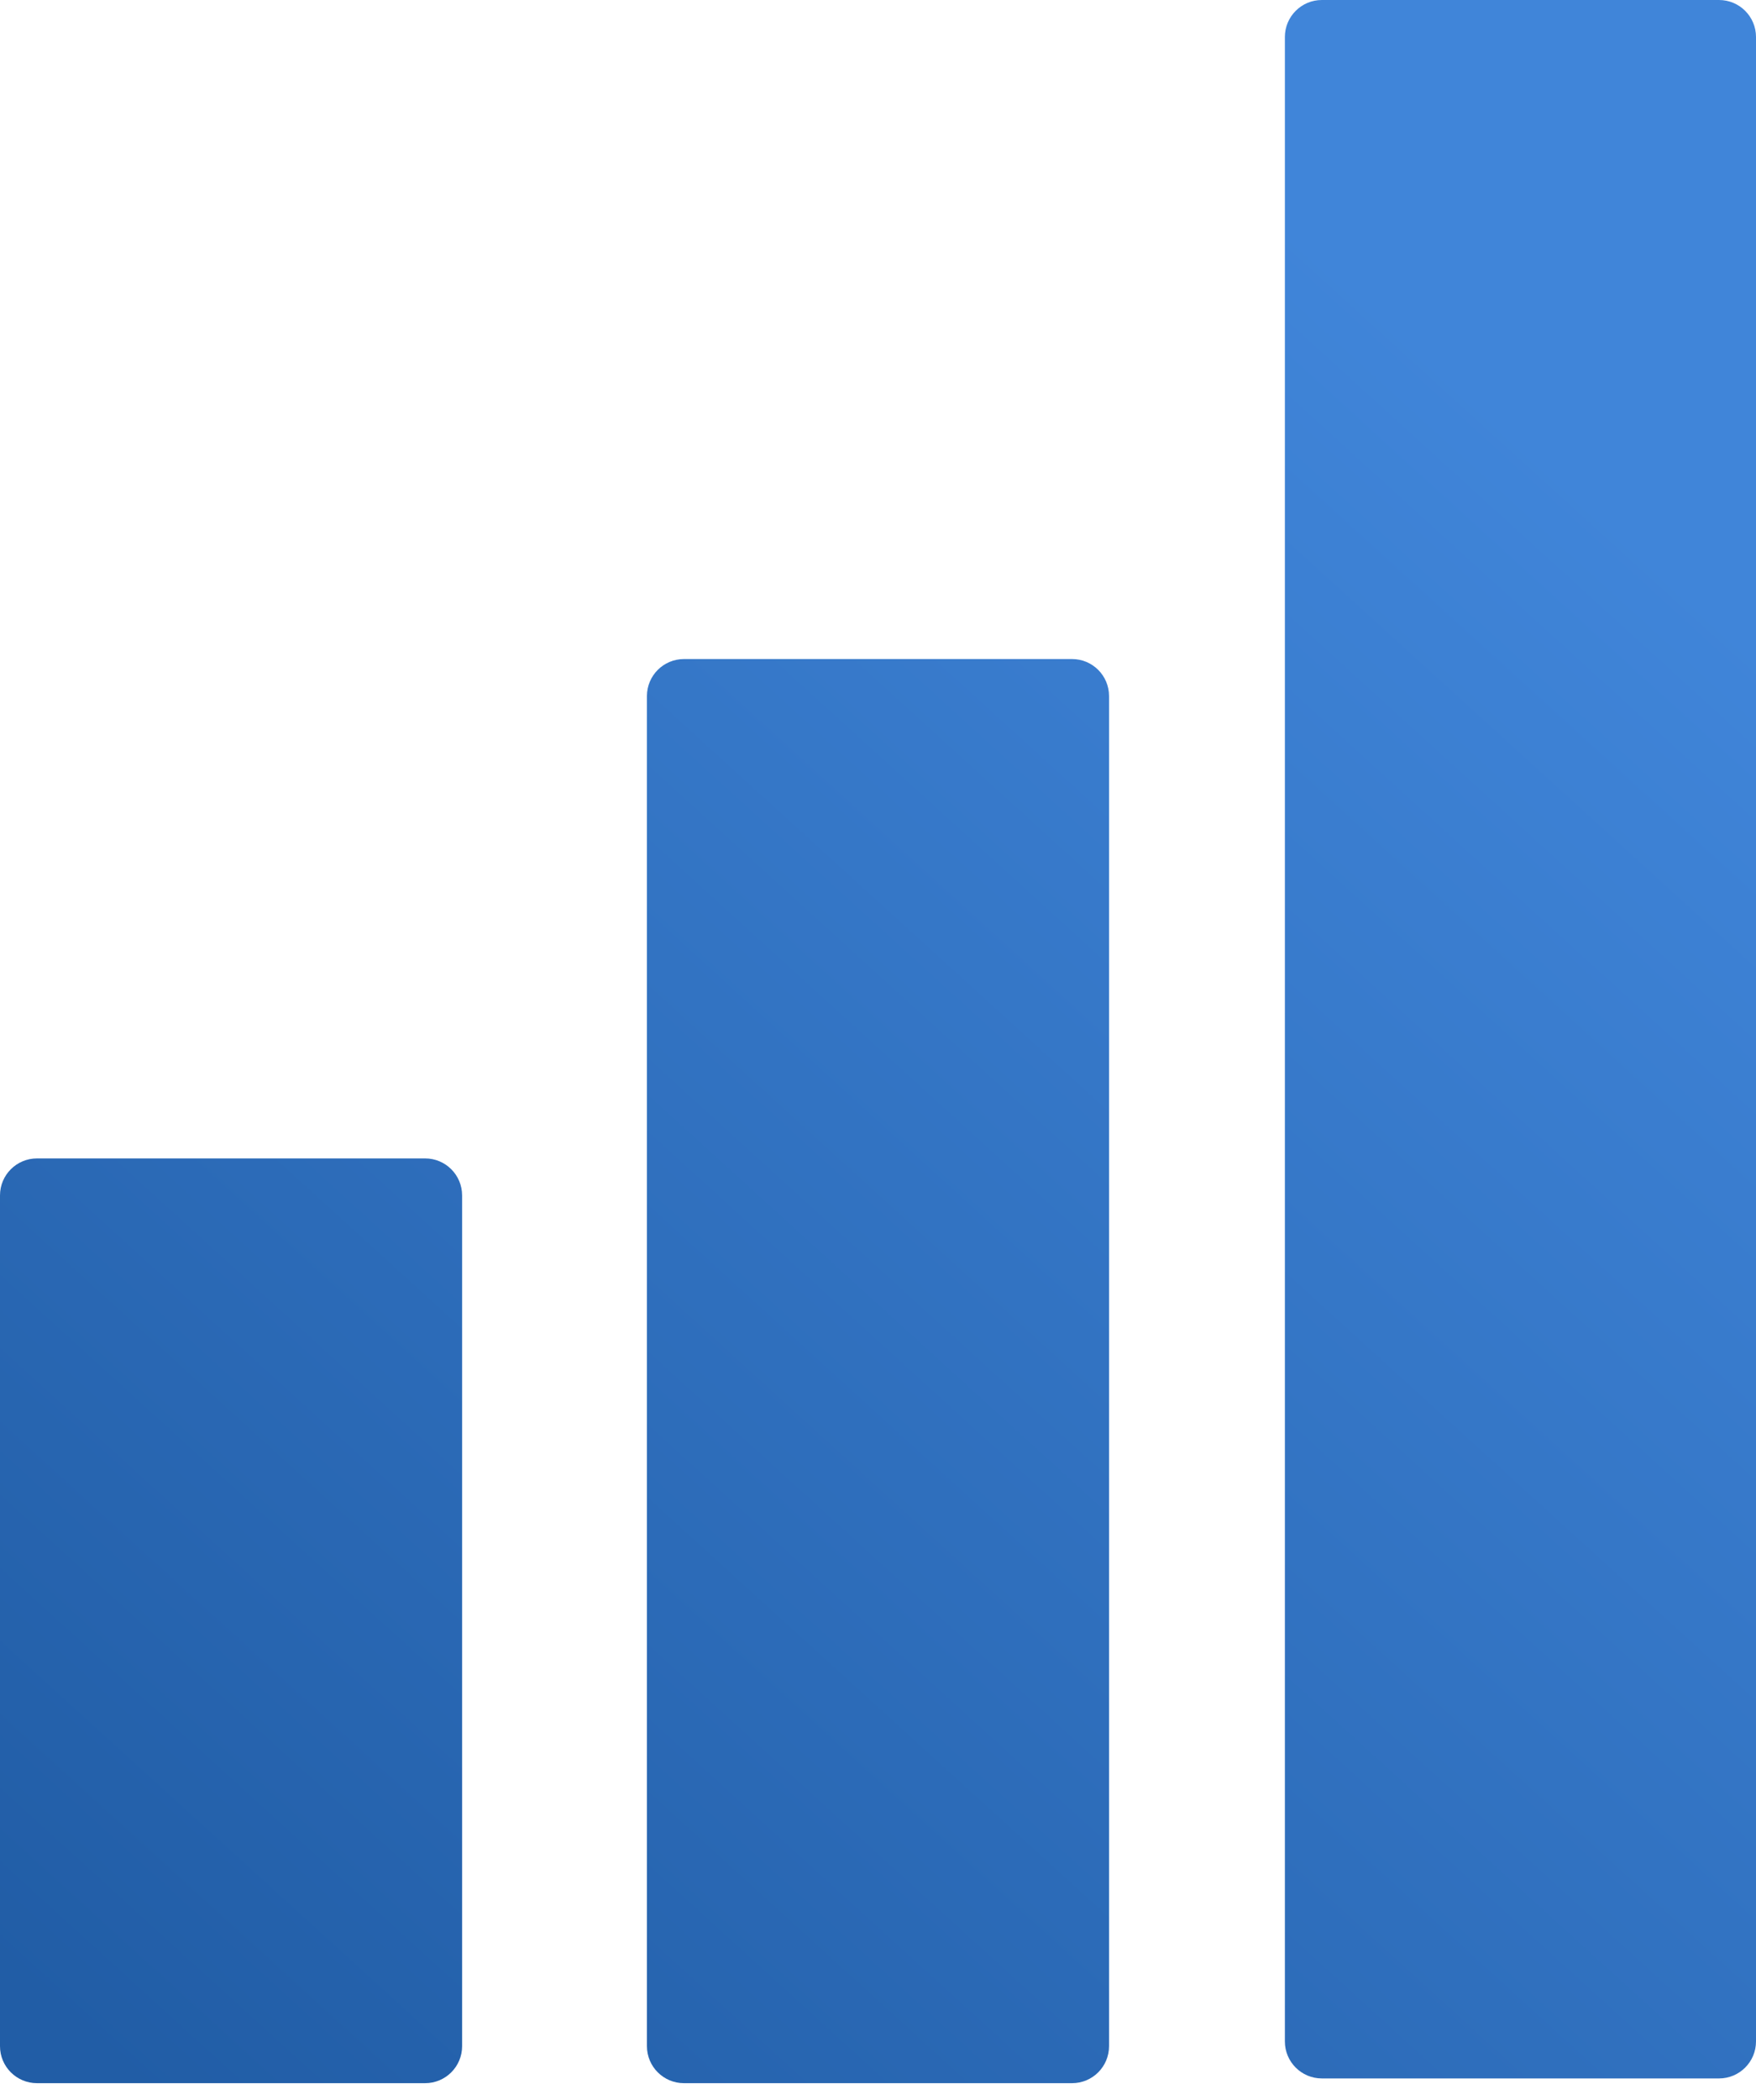 <?xml version="1.0" encoding="UTF-8"?> <svg xmlns="http://www.w3.org/2000/svg" width="82" height="98" viewBox="0 0 82 98" fill="none"><path d="M61.726 0C60.773 0 60 0.773 60 1.726V95.274C60 96.227 60.773 97 61.726 97H80.274C81.227 97 82 96.227 82 95.274V1.726C82 0.773 81.227 0 80.274 0H61.726Z" fill="url(#paint0_linear_3673_9526)"></path><path d="M30.21 32.484C30.21 31.531 30.983 30.758 31.937 30.758H50.063C51.017 30.758 51.789 31.531 51.789 32.484V95.495C51.789 96.448 51.017 97.221 50.063 97.221H31.937C30.983 97.221 30.21 96.448 30.21 95.495V32.484Z" fill="url(#paint1_linear_3673_9526)"></path><path d="M0 55.789C0 54.836 0.773 54.063 1.726 54.063H19.853C20.806 54.063 21.579 54.836 21.579 55.789V95.495C21.579 96.448 20.806 97.221 19.853 97.221H1.726C0.773 97.221 0 96.448 0 95.495V55.789Z" fill="url(#paint2_linear_3673_9526)"></path><defs><linearGradient id="paint0_linear_3673_9526" x1="5.5" y1="96.99" x2="73.617" y2="22.13" gradientUnits="userSpaceOnUse"><stop stop-color="#215DA6"></stop><stop offset="1" stop-color="#4085D9"></stop></linearGradient><linearGradient id="paint1_linear_3673_9526" x1="5.5" y1="96.99" x2="73.617" y2="22.13" gradientUnits="userSpaceOnUse"><stop stop-color="#215DA6"></stop><stop offset="1" stop-color="#4085D9"></stop></linearGradient><linearGradient id="paint2_linear_3673_9526" x1="5.5" y1="96.99" x2="73.617" y2="22.13" gradientUnits="userSpaceOnUse"><stop stop-color="#215DA6"></stop><stop offset="1" stop-color="#4085D9"></stop></linearGradient></defs></svg> 